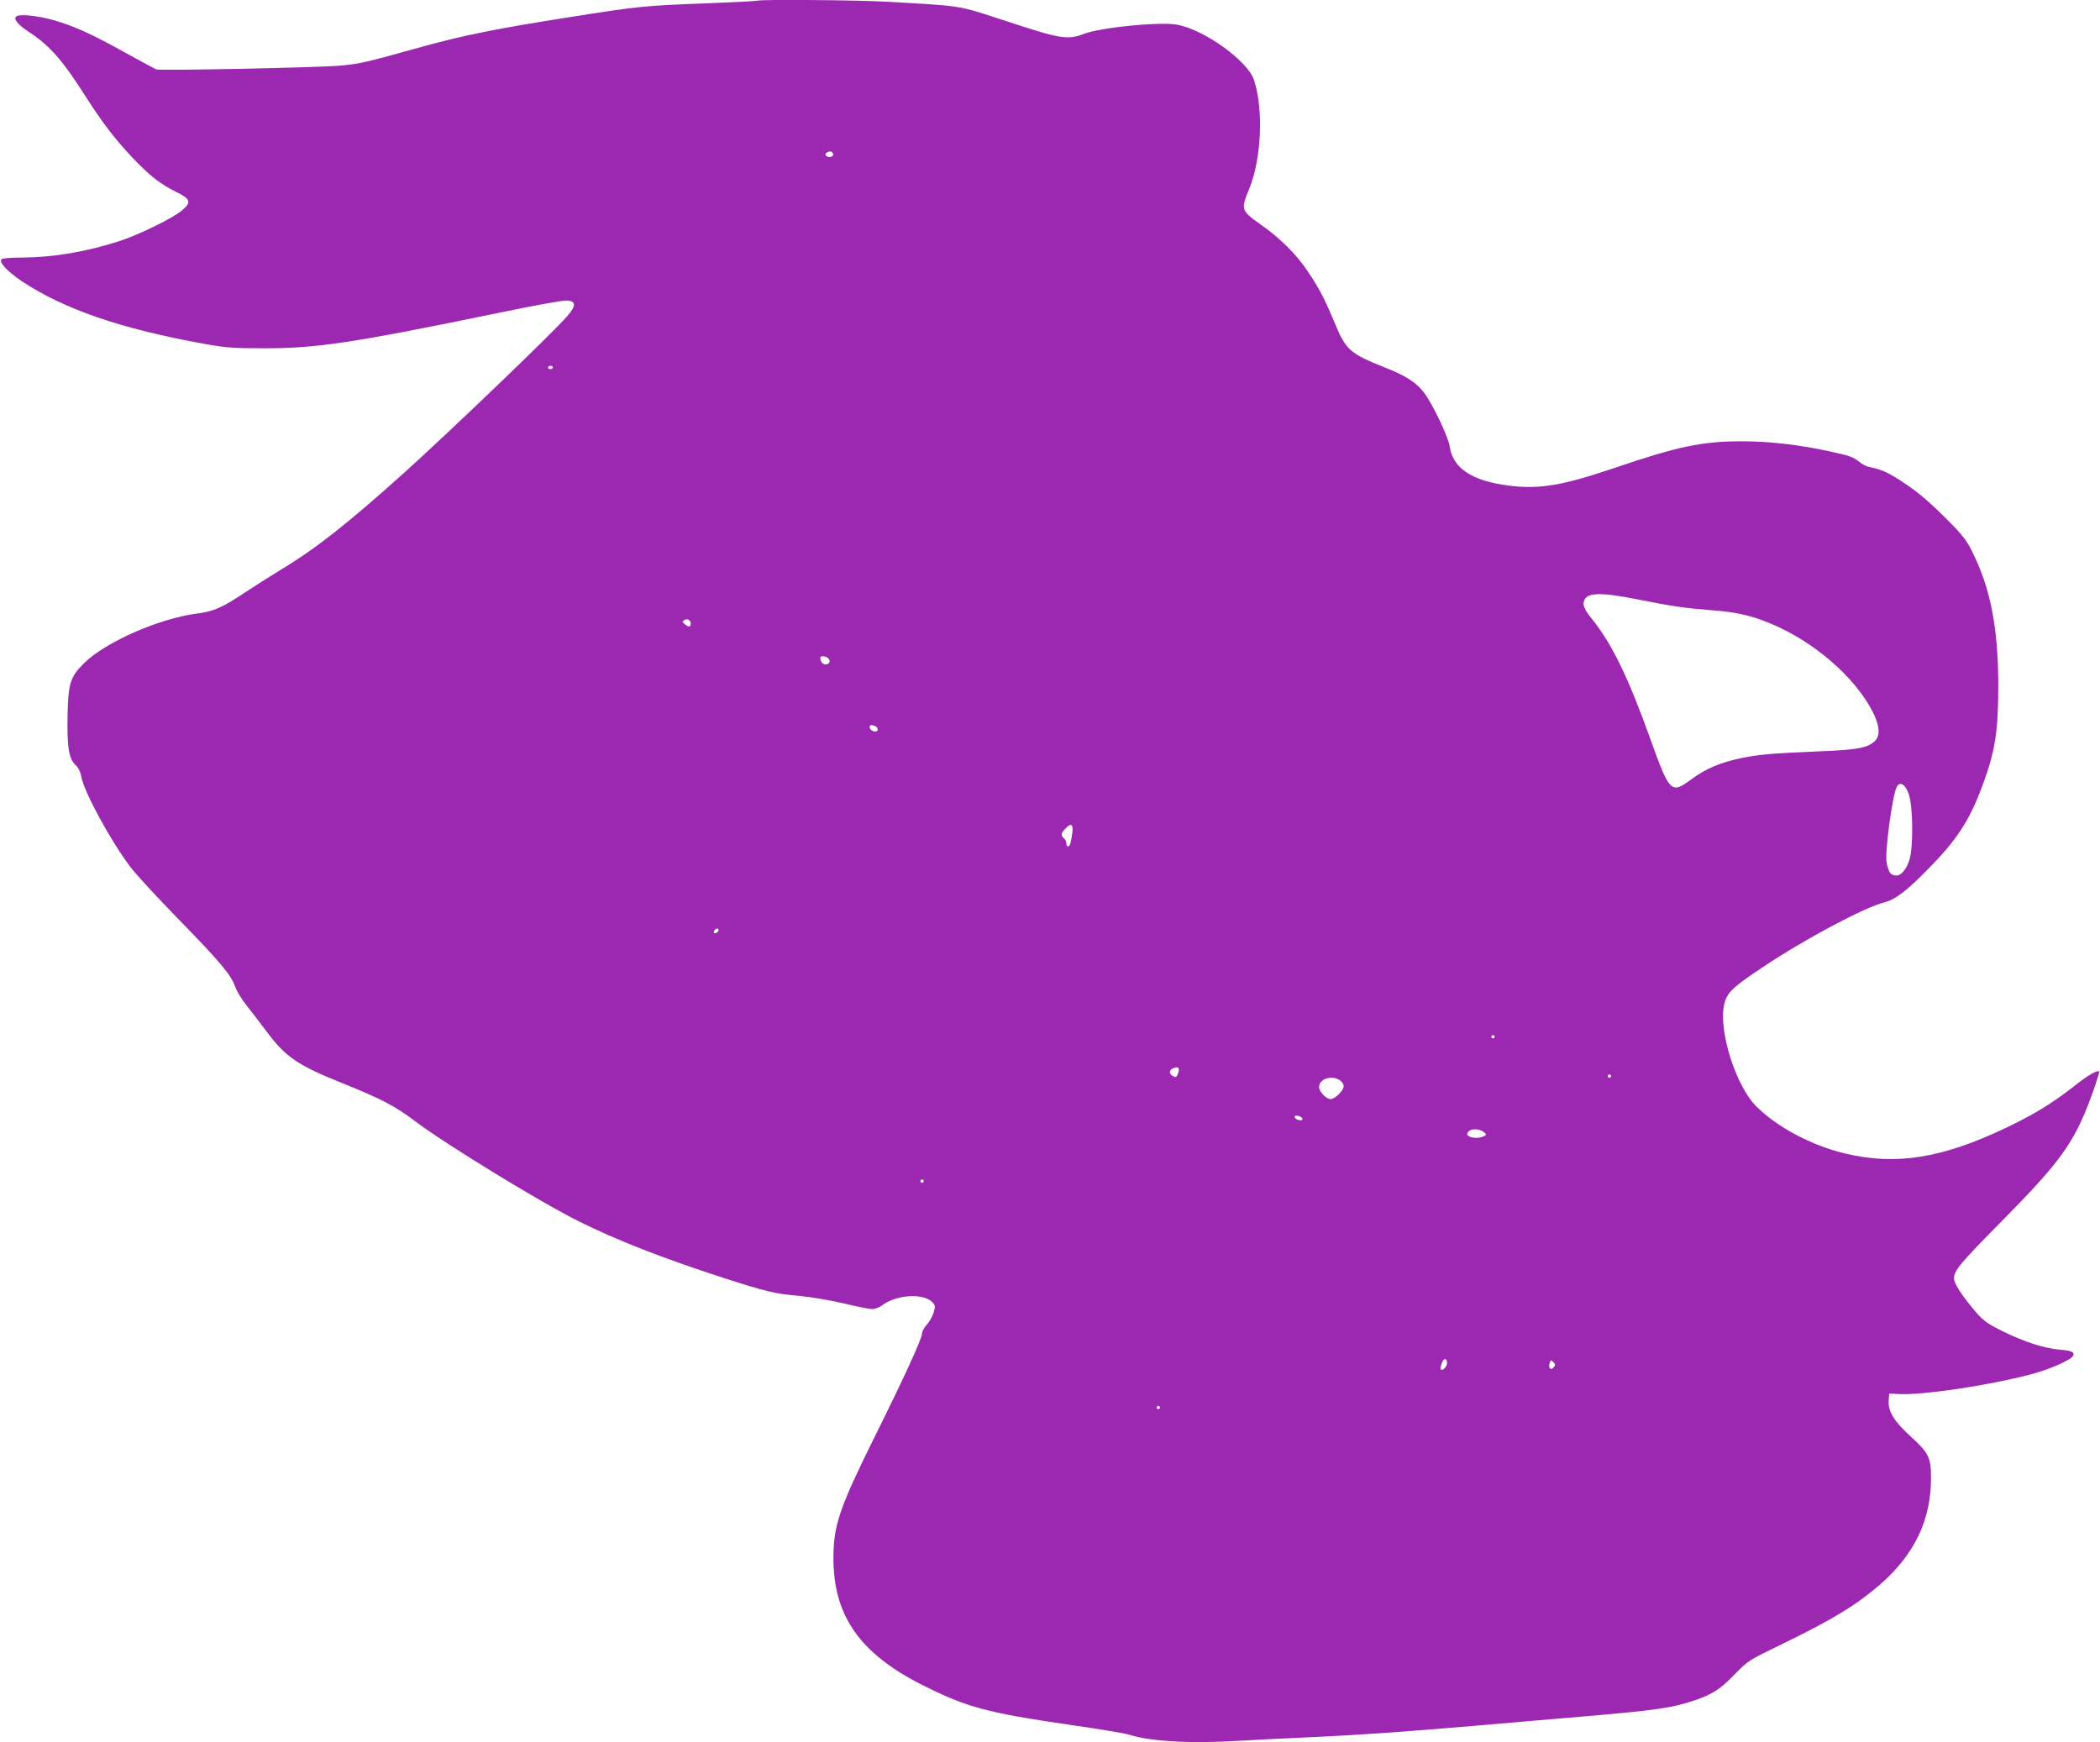 <?xml version="1.0" standalone="no"?>
<!DOCTYPE svg PUBLIC "-//W3C//DTD SVG 20010904//EN"
 "http://www.w3.org/TR/2001/REC-SVG-20010904/DTD/svg10.dtd">
<svg version="1.0" xmlns="http://www.w3.org/2000/svg"
 width="1280pt" height="1062pt" viewBox="0 0 1280 1062"
 preserveAspectRatio="xMidYMid meet">
<g transform="translate(0,1062) scale(0.1,-0.1)"
fill="#9c27b0" stroke="none">
<path d="M4619 10616 c-2 -2 -139 -9 -304 -16 -384 -14 -423 -18 -846 -85
-445 -70 -643 -110 -900 -181 -345 -96 -370 -102 -494 -114 -134 -12 -1097
-32 -1123 -23 -9 4 -97 51 -194 105 -198 110 -304 158 -427 194 -94 27 -209
40 -230 25 -23 -15 7 -52 86 -103 117 -78 197 -169 331 -380 105 -165 183
-267 294 -384 106 -110 165 -156 262 -204 88 -43 94 -63 36 -112 -53 -46 -261
-148 -380 -187 -203 -66 -406 -100 -595 -101 -60 0 -116 -4 -124 -9 -23 -15
32 -75 123 -136 257 -170 605 -290 1111 -381 132 -24 176 -27 365 -27 316 -1
543 33 1420 214 215 45 402 79 425 77 58 -4 58 -32 0 -98 -96 -109 -701 -689
-985 -946 -346 -311 -545 -469 -752 -593 -67 -41 -170 -106 -227 -144 -136
-91 -191 -115 -290 -127 -228 -29 -557 -173 -688 -302 -84 -83 -97 -123 -101
-314 -4 -196 7 -268 47 -306 19 -18 31 -42 36 -70 15 -91 176 -388 299 -552
33 -44 162 -184 287 -312 260 -266 329 -349 352 -418 9 -26 40 -78 70 -115 29
-36 85 -110 125 -163 113 -151 188 -202 452 -308 244 -98 331 -144 448 -233
179 -136 764 -495 1000 -612 238 -118 510 -224 879 -344 268 -86 317 -98 469
-111 65 -6 185 -26 265 -45 80 -19 159 -35 175 -35 17 0 46 11 64 25 88 65
253 73 305 15 16 -18 17 -25 6 -60 -6 -22 -25 -55 -41 -74 -17 -18 -30 -43
-30 -55 0 -30 -108 -266 -284 -620 -221 -446 -256 -548 -256 -751 0 -351 163
-582 547 -774 267 -134 387 -166 899 -241 170 -24 332 -51 359 -60 133 -42
385 -55 695 -35 85 5 265 14 400 20 293 13 548 31 1010 70 190 17 478 41 640
55 467 40 562 53 702 101 106 36 155 68 243 159 80 82 83 84 289 184 307 149
449 236 592 359 213 185 314 395 314 653 0 124 -13 151 -121 250 -104 94 -142
156 -137 222 l3 42 65 -3 c147 -6 535 52 790 118 121 31 257 91 267 117 8 22
-10 30 -85 36 -89 7 -215 48 -337 108 -112 55 -131 70 -200 155 -67 82 -105
144 -105 171 0 48 38 93 295 353 372 377 447 485 561 810 18 52 31 96 30 98
-12 11 -67 -20 -160 -94 -133 -103 -236 -166 -409 -249 -391 -186 -670 -231
-983 -156 -205 50 -412 160 -539 287 -126 125 -233 467 -195 624 16 69 53 104
234 224 257 172 624 367 741 395 64 16 134 68 257 193 186 188 260 300 343
523 75 202 95 326 95 603 0 357 -48 602 -163 827 -33 66 -61 101 -161 200
-121 120 -192 177 -308 248 -58 35 -91 47 -160 62 -14 3 -40 17 -57 31 -34 28
-56 36 -186 64 -179 39 -365 60 -525 60 -247 0 -393 -31 -787 -165 -307 -104
-449 -128 -630 -106 -230 28 -348 106 -367 241 -8 56 -104 258 -156 326 -48
63 -106 101 -239 154 -212 84 -238 107 -305 270 -65 155 -94 210 -165 316 -68
103 -169 203 -289 287 -118 84 -120 89 -67 218 74 181 87 482 29 660 -38 118
-307 311 -472 339 -108 18 -460 -17 -564 -56 -103 -39 -140 -33 -489 82 -286
93 -244 87 -724 114 -172 10 -767 14 -776 6z m459 -934 c5 -17 -27 -27 -41
-13 -9 9 -8 14 3 21 18 11 32 8 38 -8z m-1708 -1302 c0 -5 -7 -10 -15 -10 -8
0 -15 5 -15 10 0 6 7 10 15 10 8 0 15 -4 15 -10z m6613 -1414 c213 -43 287
-53 452 -66 142 -10 240 -32 355 -80 266 -110 518 -328 626 -542 42 -84 46
-143 10 -177 -42 -40 -108 -52 -336 -61 -299 -13 -361 -18 -475 -41 -127 -26
-217 -64 -304 -128 -126 -93 -133 -86 -252 245 -135 377 -235 581 -354 729
-45 55 -58 83 -51 109 14 55 97 58 329 12z m-5773 -147 c0 -23 -10 -24 -36 -4
-16 12 -17 16 -5 24 20 13 41 2 41 -20z m840 -214 c15 -17 5 -35 -20 -35 -16
0 -30 18 -30 41 0 14 36 10 50 -6z m284 -411 c9 -3 16 -13 16 -21 0 -21 -44
-12 -48 10 -4 18 6 21 32 11z m6300 -414 c27 -78 29 -331 3 -406 -22 -64 -57
-99 -90 -90 -26 6 -34 19 -47 74 -14 56 34 413 61 465 20 36 52 17 73 -43z
m-5098 -237 c-9 -64 -15 -83 -27 -83 -5 0 -9 8 -9 19 0 10 -7 24 -15 31 -20
17 -19 30 7 57 36 39 51 31 44 -24z m-2156 -592 c0 -12 -20 -25 -27 -18 -7 7
6 27 18 27 5 0 9 -4 9 -9z m4730 -651 c0 -5 -4 -10 -10 -10 -5 0 -10 5 -10 10
0 6 5 10 10 10 6 0 10 -4 10 -10z m-1930 -224 c-8 -23 -13 -25 -30 -16 -27 14
-25 39 3 49 30 12 40 0 27 -33z m2640 -16 c0 -5 -4 -10 -10 -10 -5 0 -10 5
-10 10 0 6 5 10 10 10 6 0 10 -4 10 -10z m-1652 -26 c12 -8 22 -24 22 -35 0
-27 -53 -79 -80 -79 -26 0 -70 46 -70 73 0 51 78 76 128 41z m-230 -232 c3 -9
-3 -13 -19 -10 -12 1 -24 9 -27 16 -3 9 3 13 19 10 12 -1 24 -9 27 -16z m1111
-87 c13 -12 11 -16 -14 -25 -31 -12 -81 -5 -91 12 -4 6 2 17 12 25 22 16 71
10 93 -12z m-3419 -295 c0 -5 -4 -10 -10 -10 -5 0 -10 5 -10 10 0 6 5 10 10
10 6 0 10 -4 10 -10z m3190 -1109 c0 -18 -18 -41 -32 -41 -11 0 -10 13 2 45
11 28 30 26 30 -4z m650 -26 c-17 -21 -34 -4 -25 25 6 20 9 21 23 7 13 -13 13
-19 2 -32z m-2400 -245 c0 -5 -4 -10 -10 -10 -5 0 -10 5 -10 10 0 6 5 10 10
10 6 0 10 -4 10 -10z"/>
</g>
</svg>
